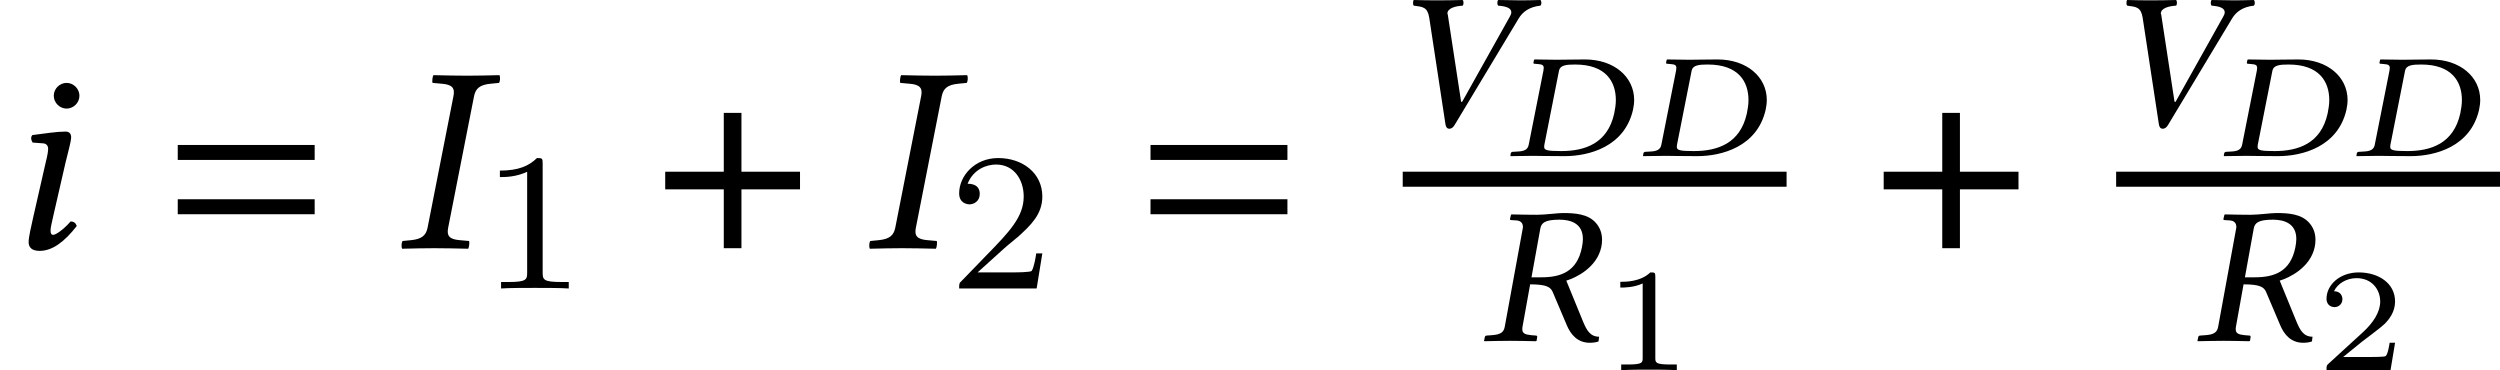 <?xml version='1.0' encoding='UTF-8'?>
<!-- This file was generated by dvisvgm 2.13.3 -->
<svg version='1.1' xmlns='http://www.w3.org/2000/svg' xmlns:xlink='http://www.w3.org/1999/xlink' width='101.592pt' height='15.045pt' viewBox='75.28 58.656 101.592 15.045'>
<defs>
<path id='g19-49' d='M2.146-3.796C2.146-3.975 2.122-3.975 1.943-3.975C1.548-3.593 .938-3.593 .723-3.593V-3.359C.879-3.359 1.273-3.359 1.632-3.527V-.508C1.632-.311 1.632-.233 1.016-.233H.759V0C1.088-.024 1.554-.024 1.889-.024S2.69-.024 3.019 0V-.233H2.762C2.146-.233 2.146-.311 2.146-.508V-3.796Z'/>
<path id='g19-50' d='M3.216-1.118H2.995C2.983-1.034 2.923-.64 2.833-.574C2.792-.538 2.307-.538 2.224-.538H1.106L1.871-1.16C2.074-1.321 2.606-1.704 2.792-1.883C2.971-2.062 3.216-2.367 3.216-2.792C3.216-3.539 2.54-3.975 1.739-3.975C.968-3.975 .43-3.467 .43-2.905C.43-2.6 .687-2.564 .753-2.564C.903-2.564 1.076-2.672 1.076-2.887C1.076-3.019 .998-3.21 .735-3.21C.873-3.515 1.237-3.742 1.65-3.742C2.277-3.742 2.612-3.276 2.612-2.792C2.612-2.367 2.331-1.931 1.913-1.548L.496-.251C.436-.191 .43-.185 .43 0H3.031L3.216-1.118Z'/>
<path id='g8-25' d='M.133-.109L.115 0L.127 .012C.46 .006 .739 0 1.035 0C1.314 0 1.586 .012 2.319 .012C3.324 .012 4.753-.375 5.098-1.865C5.128-2.004 5.146-2.143 5.146-2.27C5.146-3.209 4.329-3.917 3.148-3.917C2.7-3.917 2.283-3.905 1.998-3.905C1.732-3.905 1.435-3.911 1.102-3.917L1.078-3.905L1.053-3.79C1.047-3.76 1.066-3.742 1.096-3.742L1.235-3.73C1.399-3.717 1.471-3.693 1.471-3.572C1.471-3.542 1.465-3.506 1.459-3.463L.86-.448C.823-.254 .678-.188 .424-.176L.206-.163C.182-.163 .139-.139 .133-.109ZM1.495-.442L2.095-3.475C2.149-3.687 2.398-3.711 2.749-3.711C3.99-3.711 4.402-3.021 4.402-2.264C4.402-2.083 4.371-1.901 4.335-1.719C4.063-.496 3.136-.194 2.18-.194C1.611-.194 1.489-.23 1.489-.363C1.489-.387 1.489-.412 1.495-.442Z'/>
<path id='g3-61' d='M5.999-3.587V-4.195H.435V-3.587H5.999ZM5.999-1.38V-1.989H.435V-1.38H5.999Z'/>
<path id='g16-30' d='M2.315-6.184L1.261-.826C1.196-.522 1.032-.37 .587-.326L.25-.293C.206-.25 .185-.076 .228 .022C.717 .011 1.109 0 1.532 0C1.945 0 2.435 .011 2.913 .022C2.945-.022 2.978-.239 2.945-.293L2.576-.326C2.152-.359 2.032-.5 2.098-.826L3.152-6.184C3.217-6.488 3.38-6.641 3.826-6.684L4.163-6.717C4.206-6.76 4.228-6.934 4.184-7.032C3.695-7.021 3.304-7.01 2.88-7.01C2.467-7.01 1.978-7.021 1.5-7.032C1.467-6.988 1.435-6.771 1.467-6.717L1.837-6.684C2.261-6.651 2.38-6.51 2.315-6.184Z'/>
<path id='g16-56' d='M2.185-6.195C2.185-5.912 2.424-5.673 2.706-5.673S3.228-5.912 3.228-6.195S2.989-6.717 2.706-6.717S2.185-6.478 2.185-6.195ZM2.663-3.478C2.761-3.902 2.891-4.326 2.891-4.51C2.891-4.663 2.804-4.739 2.663-4.739C2.315-4.739 1.826-4.663 1.315-4.597C1.239-4.51 1.261-4.391 1.326-4.293L1.761-4.26C1.891-4.25 1.956-4.152 1.956-4.043C1.956-3.945 1.935-3.793 1.858-3.489L1.348-1.25C1.272-.902 1.163-.456 1.163-.25S1.282 .109 1.609 .109C2.13 .109 2.619-.261 3.119-.902C3.087-1 3.021-1.087 2.869-1.087C2.587-.761 2.271-.543 2.163-.543C2.087-.543 2.054-.598 2.054-.728C2.054-.826 2.108-1.065 2.174-1.348L2.663-3.478Z'/>
<path id='g20-49' d='M2.503-5.077C2.503-5.292 2.487-5.3 2.271-5.3C1.945-4.981 1.522-4.79 .765-4.79V-4.527C.98-4.527 1.411-4.527 1.873-4.742V-.654C1.873-.359 1.849-.263 1.092-.263H.813V0C1.14-.024 1.825-.024 2.184-.024S3.236-.024 3.563 0V-.263H3.284C2.527-.263 2.503-.359 2.503-.654V-5.077Z'/>
<path id='g20-50' d='M2.248-1.626C2.375-1.745 2.71-2.008 2.837-2.12C3.332-2.574 3.802-3.013 3.802-3.738C3.802-4.686 3.005-5.3 2.008-5.3C1.052-5.3 .422-4.575 .422-3.866C.422-3.475 .733-3.419 .845-3.419C1.012-3.419 1.259-3.539 1.259-3.842C1.259-4.256 .861-4.256 .765-4.256C.996-4.838 1.53-5.037 1.921-5.037C2.662-5.037 3.045-4.407 3.045-3.738C3.045-2.909 2.463-2.303 1.522-1.339L.518-.303C.422-.215 .422-.199 .422 0H3.571L3.802-1.427H3.555C3.531-1.267 3.467-.869 3.371-.717C3.324-.654 2.718-.654 2.59-.654H1.172L2.248-1.626Z'/>
<path id='g5-184' d='M2.706-3.108H.326V-2.391H2.706V0H3.424V-2.391H5.804V-3.108H3.424V-5.499H2.706V-3.108Z'/>
<path id='g12-39' d='M3.2-4.923C3.645-4.923 4.153-4.78 4.153-4.137C4.153-4.034 4.137-3.923 4.113-3.795C3.915-2.803 3.248-2.581 2.462-2.581H2.064L2.422-4.558C2.462-4.788 2.604-4.923 3.2-4.923ZM3.335-5.193C3.136-5.193 2.612-5.122 2.287-5.122S1.644-5.129 1.255-5.137L1.231-5.122L1.191-4.955C1.183-4.923 1.207-4.907 1.231-4.907L1.477-4.891C1.564-4.883 1.715-4.828 1.715-4.637C1.715-4.613 1.715-4.582 1.707-4.558L.977-.572C.937-.349 .81-.254 .461-.23L.246-.214C.206-.214 .175-.191 .167-.151L.135 0L.151 .016C.54 .008 .881 0 1.199 0S1.85 .008 2.239 .016L2.271 0L2.295-.151C2.303-.191 2.279-.214 2.247-.214L2.049-.23C1.795-.254 1.691-.31 1.691-.468C1.691-.5 1.691-.532 1.699-.572L2.009-2.295C2.692-2.295 2.835-2.176 2.922-1.993L3.502-.627C3.66-.254 3.938 .079 4.431 .079C4.55 .079 4.693 .064 4.788 .024L4.812-.167C4.447-.167 4.304-.437 4.161-.778L3.478-2.446C3.859-2.557 4.717-2.97 4.899-3.803C4.923-3.907 4.931-4.01 4.931-4.105C4.931-4.367 4.852-4.597 4.677-4.796C4.359-5.153 3.851-5.193 3.335-5.193Z'/>
<path id='g12-43' d='M5.233-4.391C5.391-4.653 5.661-4.859 6.114-4.907C6.138-4.931 6.154-4.971 6.154-5.018S6.138-5.114 6.114-5.137C5.804-5.129 5.542-5.122 5.32-5.122S4.732-5.129 4.399-5.137C4.351-5.09 4.351-4.955 4.399-4.907C4.717-4.883 4.931-4.812 4.931-4.637C4.931-4.582 4.907-4.526 4.867-4.455L2.938-1.008C2.922-.993 2.914-.985 2.89-1.008L2.35-4.542C2.35-4.558 2.334-4.566 2.334-4.582C2.334-4.812 2.676-4.891 2.954-4.907C3.001-4.955 3.001-5.09 2.954-5.137C2.668-5.129 2.231-5.122 1.89-5.122C1.54-5.122 1.318-5.129 .969-5.137C.945-5.114 .937-5.066 .937-5.018S.945-4.931 .969-4.907C1.326-4.859 1.525-4.859 1.596-4.415L2.255-.087C2.271 .032 2.327 .095 2.414 .095S2.581 .032 2.644-.087L5.233-4.391Z'/>
</defs>
<g id='page1'>
<use x='75.28' y='68.742' xlink:href='#g16-56'/>
<use x='82.068' y='68.742' xlink:href='#g3-61'/>
<use x='91.393' y='68.742' xlink:href='#g16-30'/>
<use x='94.829' y='70.379' xlink:href='#g20-49'/>
<use x='101.986' y='68.742' xlink:href='#g5-184'/>
<use x='110.399' y='68.742' xlink:href='#g16-30'/>
<use x='113.835' y='70.379' xlink:href='#g20-50'/>
<use x='121.598' y='68.742' xlink:href='#g3-61'/>
<use x='131.764' y='63.793' xlink:href='#g12-43'/>
<use x='136.541' y='64.989' xlink:href='#g8-25'/>
<use x='141.931' y='64.989' xlink:href='#g8-25'/>
<rect x='132.282' y='65.633' height='.611' width='15.599'/>
<use x='135.451' y='72.506' xlink:href='#g12-39'/>
<use x='140.401' y='73.701' xlink:href='#g19-49'/>
<use x='151.501' y='68.742' xlink:href='#g5-184'/>
<use x='160.755' y='63.793' xlink:href='#g12-43'/>
<use x='165.532' y='64.989' xlink:href='#g8-25'/>
<use x='170.922' y='64.989' xlink:href='#g8-25'/>
<rect x='161.273' y='65.633' height='.611' width='15.599'/>
<use x='164.442' y='72.506' xlink:href='#g12-39'/>
<use x='169.392' y='73.701' xlink:href='#g19-50'/>
</g>
</svg><!--Rendered by QuickLaTeX.com-->
